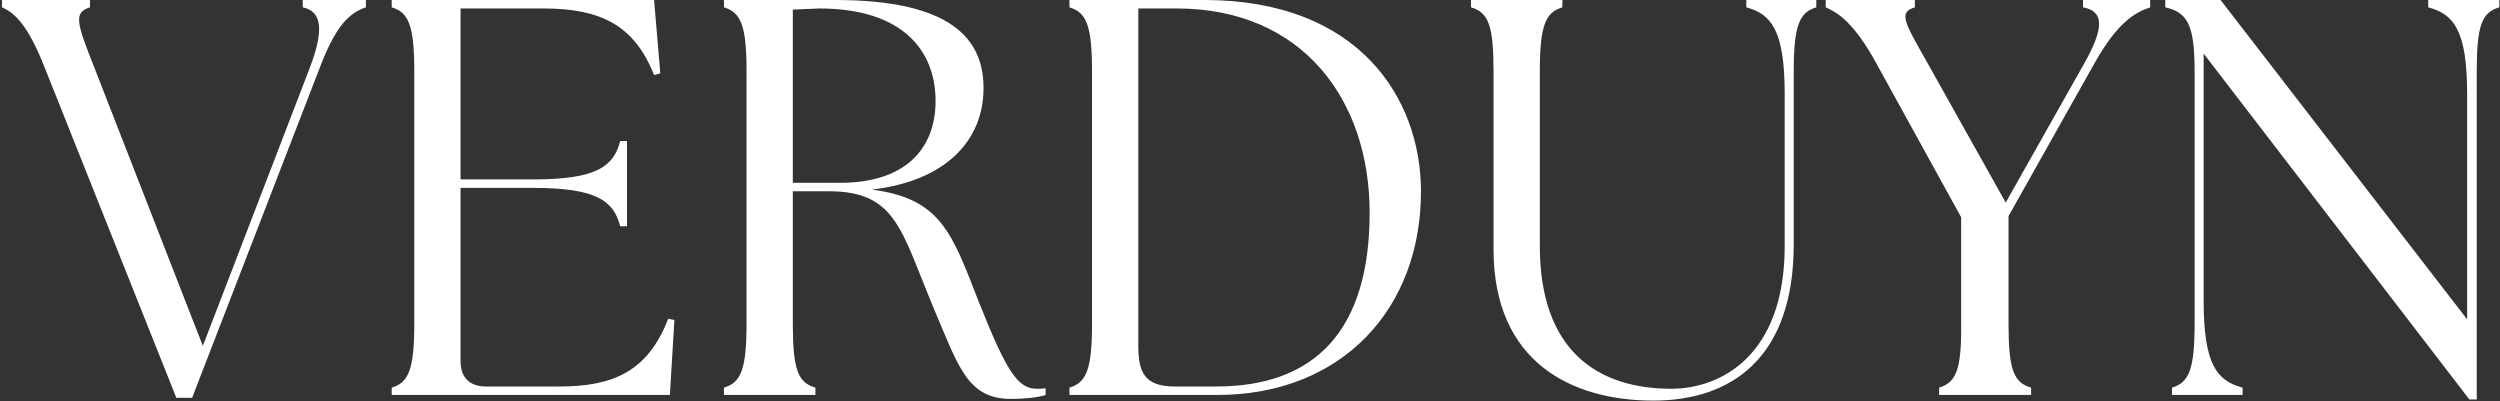 <svg width="1152" height="185" viewBox="0 0 1152 185" fill="none" xmlns="http://www.w3.org/2000/svg">
<rect x="0" y="0" width="1152" height="185" fill="#333333" stroke="none"/>
<path d="M20.411 30.68C12.611 10.92 6.371 5.72 0.911 3.38V-1.23978e-05H41.471V3.38C33.671 5.72 35.491 10.92 43.291 30.68L93.471 159.38L142.871 30.94C149.371 13.78 148.331 5.2 139.491 3.38V-1.23978e-05H168.611V3.38C161.591 5.72 155.091 10.92 147.551 30.68L88.531 183.3H81.251L20.411 30.68ZM308.684 182H180.504V178.62C188.304 176.28 190.904 170.3 190.904 148.98V33.02C190.904 11.7 188.304 5.72 180.504 3.38V-1.23978e-05H301.404L304.264 33.8L301.404 34.58C292.304 11.7 276.964 3.9 250.444 3.9H212.224V82.68H245.504C275.144 82.68 282.684 76.7 285.804 65H288.924V104.26H285.804C282.684 92.56 275.144 86.58 245.504 86.58H212.224V166.4C212.224 173.94 216.384 178.1 223.924 178.1H257.724C282.684 178.1 298.544 171.08 307.904 146.9L310.764 147.42L308.684 182ZM465.95 183.82C445.93 183.82 441.77 169.26 430.33 142.22C415.25 106.34 413.17 88.14 381.97 88.14H365.33V148.98C365.33 170.3 367.67 176.28 375.73 178.62V182H333.61V178.62C341.41 176.28 344.01 170.3 344.01 148.98V33.02C344.01 11.7 341.41 5.72 333.61 3.38V-1.23978e-05H384.83C437.61 -1.23978e-05 453.21 17.42 453.21 40.56C453.21 65 435.53 83.46 401.73 87.36C433.71 91.52 438.65 107.38 451.13 139.36C463.61 170.56 468.81 179.14 477.65 179.14C479.21 179.14 480.51 179.14 481.81 178.88V182C477.91 183.3 471.15 183.82 465.95 183.82ZM387.17 84.24C417.07 84.24 431.11 68.64 431.11 46.54C431.11 23.4 416.03 3.9 377.55 3.9L365.33 4.42V84.24H387.17ZM560.929 182H492.809V178.62C500.609 176.28 503.209 170.3 503.209 148.98V33.02C503.209 11.7 500.609 5.72 492.809 3.38V-1.23978e-05H554.949C626.449 -1.23978e-05 654.529 45.5 654.789 87.62C655.049 142.48 618.129 182 560.929 182ZM560.409 178.1C605.909 178.1 631.129 152.36 631.129 98.02C631.129 46.02 600.189 3.9 542.209 3.9H524.529V159.12C524.529 171.34 527.129 178.1 541.429 178.1H560.409ZM761.807 184.6C724.627 184.6 688.227 167.18 688.227 114.92V33.02C688.227 11.7 685.887 5.72 677.827 3.38V-1.23978e-05H719.947V3.38C712.147 5.72 709.547 11.7 709.547 33.02V113.36C709.547 161.72 736.327 179.14 770.127 179.14C792.487 179.14 822.387 164.32 822.387 113.36V43.42C822.387 13.78 816.147 6.5 804.707 3.38V-1.23978e-05H836.947V3.38C829.147 5.72 826.547 11.7 826.547 33.02V112.58C826.547 164.84 797.947 184.6 761.807 184.6ZM893.552 182V178.62C901.352 176.28 903.952 170.3 903.692 148.98V100.1L864.432 28.86C854.292 10.4 846.752 5.72 841.292 3.38V-1.23978e-05H882.372V3.38C874.572 5.72 877.692 10.4 888.092 28.86L924.232 93.34L960.632 28.86C969.472 13 969.732 5.2 959.852 3.38V-1.23978e-05H990.792V3.38C983.772 5.72 975.712 10.4 965.312 28.86L925.532 99.58V148.98C925.532 170.3 927.872 176.28 935.932 178.62V182H893.552ZM1137.9 184.08L1015.44 24.7V138.58C1015.44 168.22 1021.68 175.5 1033.38 178.62V182H1000.88V178.62C1008.68 176.28 1011.28 170.3 1011.28 148.98V33.02C1011.28 11.7 1008.16 5.72 997.761 3.38V-1.23978e-05H1023.24L1136.86 147.16V43.42C1136.86 13.78 1130.62 6.5 1118.92 3.38V-1.23978e-05H1151.68V3.38C1143.62 5.72 1141.28 11.7 1141.28 33.02V184.08H1137.9Z" fill="white"/>
</svg>
